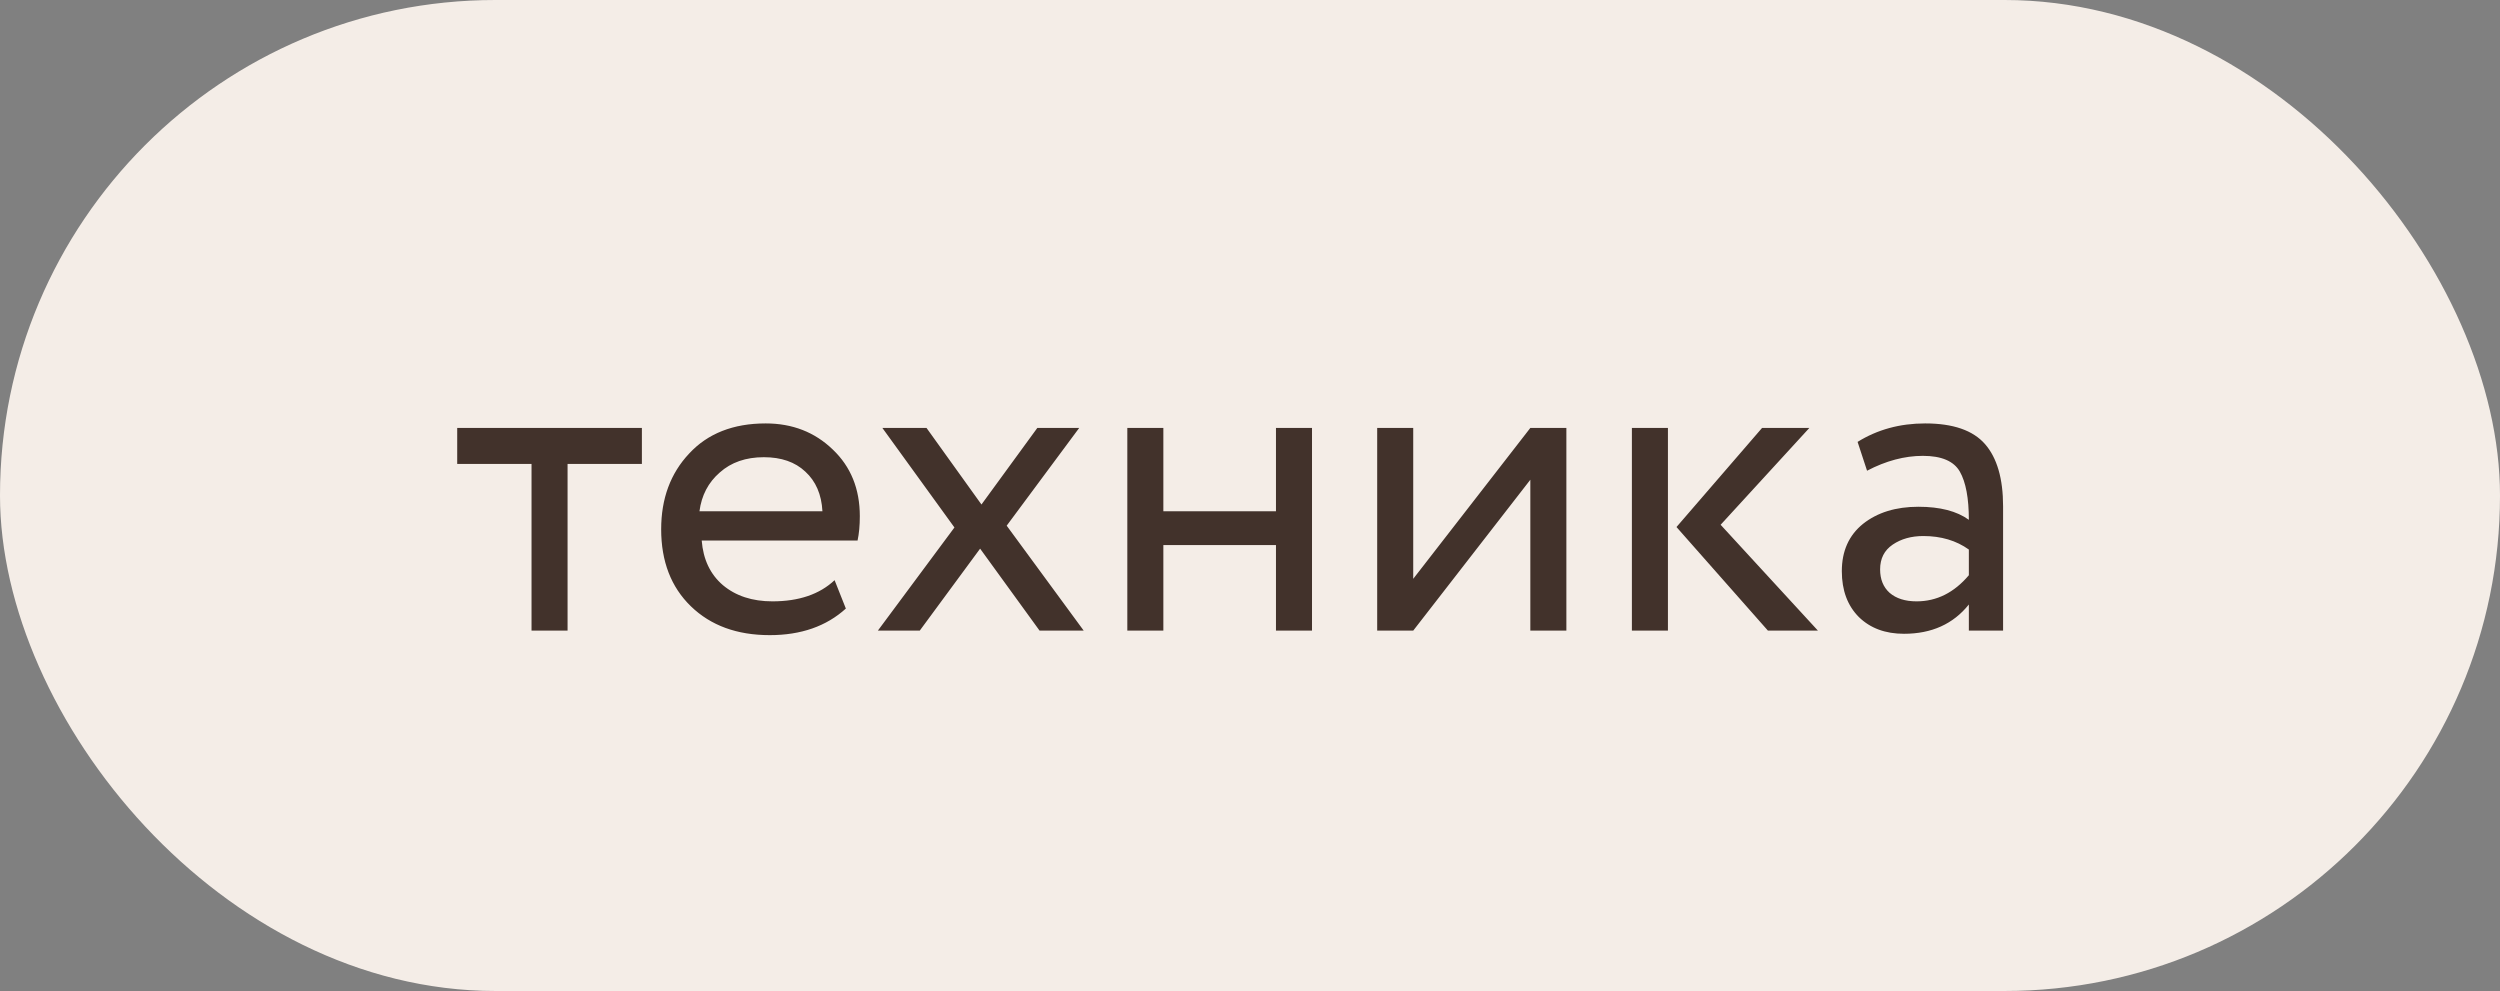<?xml version="1.0" encoding="UTF-8"?> <svg xmlns="http://www.w3.org/2000/svg" width="111" height="44" viewBox="0 0 111 44" fill="none"><rect x="0" y="0" width="111" height="44" fill="#808080" stroke="none"/> <rect width="111" height="44" rx="22" fill="#F4EDE7"></rect> <path d="M20.3 20.6V19H28.5V20.6H25.2V28H23.6V20.6H20.3ZM37.056 25.76L37.556 27.02C36.689 27.807 35.562 28.2 34.176 28.2C32.722 28.2 31.556 27.773 30.676 26.92C29.796 26.067 29.356 24.927 29.356 23.5C29.356 22.14 29.769 21.02 30.596 20.14C31.422 19.247 32.556 18.8 33.996 18.8C35.182 18.8 36.176 19.187 36.976 19.96C37.776 20.72 38.176 21.707 38.176 22.92C38.176 23.333 38.142 23.693 38.076 24H31.156C31.222 24.84 31.536 25.5 32.096 25.98C32.669 26.46 33.402 26.7 34.296 26.7C35.469 26.7 36.389 26.387 37.056 25.76ZM33.916 20.3C33.116 20.3 32.462 20.527 31.956 20.98C31.449 21.42 31.149 21.993 31.056 22.7H36.516C36.476 21.953 36.222 21.367 35.756 20.94C35.302 20.513 34.689 20.3 33.916 20.3ZM47.917 19L44.697 23.34L48.117 28H46.157L43.517 24.36L40.837 28H38.977L42.377 23.42L39.177 19H41.137L43.577 22.4L46.057 19H47.917ZM56.653 28V24.2H51.653V28H50.053V19H51.653V22.7H56.653V19H58.253V28H56.653ZM62.747 28H61.147V19H62.747V25.7L67.947 19H69.547V28H67.947V21.3L62.747 28ZM80.336 19L76.396 23.3L80.716 28H78.496L74.436 23.4L78.236 19H80.336ZM72.456 28V19H74.056V28H72.456ZM82.897 20.9L82.477 19.62C83.357 19.073 84.357 18.8 85.477 18.8C86.717 18.8 87.603 19.107 88.137 19.72C88.67 20.333 88.937 21.253 88.937 22.48V28H87.417V26.84C86.723 27.707 85.763 28.14 84.537 28.14C83.71 28.14 83.043 27.893 82.537 27.4C82.03 26.893 81.777 26.213 81.777 25.36C81.777 24.467 82.09 23.767 82.717 23.26C83.357 22.753 84.177 22.5 85.177 22.5C86.137 22.5 86.883 22.693 87.417 23.08C87.417 22.12 87.283 21.407 87.017 20.94C86.75 20.473 86.203 20.24 85.377 20.24C84.563 20.24 83.737 20.46 82.897 20.9ZM85.097 26.7C85.99 26.7 86.763 26.313 87.417 25.54V24.4C86.857 24 86.183 23.8 85.397 23.8C84.863 23.8 84.41 23.927 84.037 24.18C83.663 24.433 83.477 24.8 83.477 25.28C83.477 25.72 83.617 26.067 83.897 26.32C84.19 26.573 84.59 26.7 85.097 26.7Z" fill="#42322B"></path> </svg> 